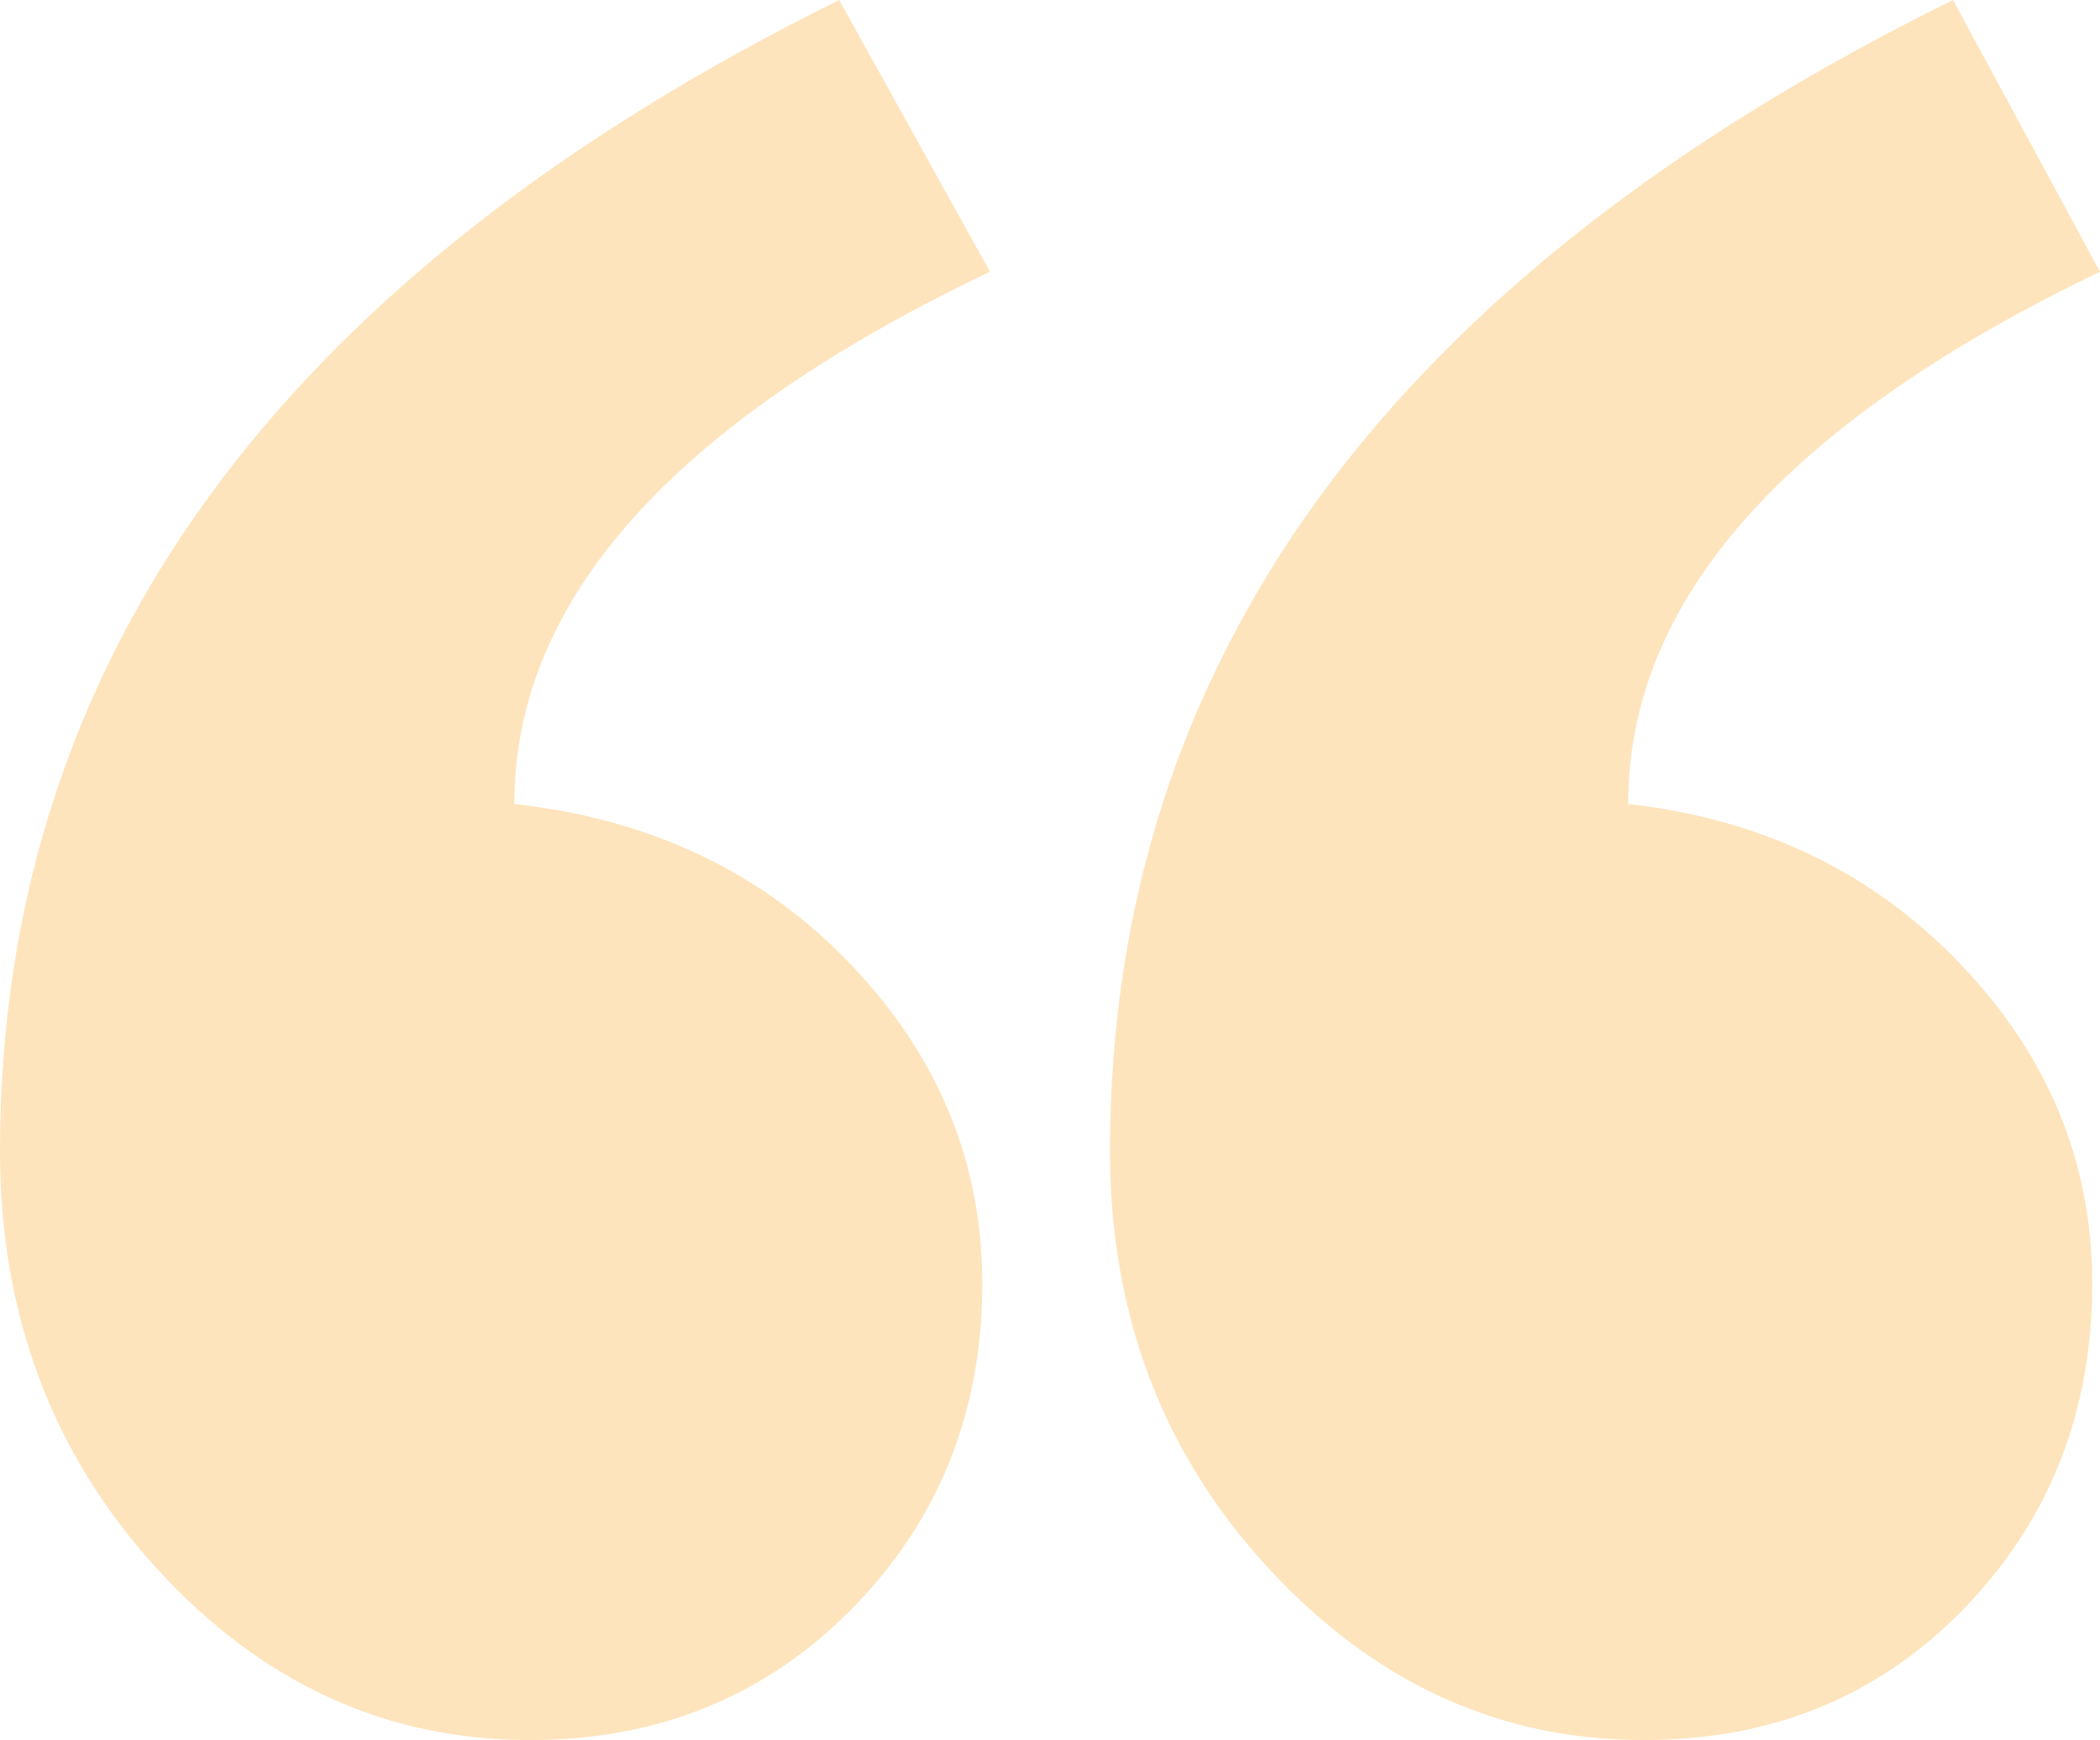 <svg width="111" height="92" viewBox="0 0 111 92" fill="none" xmlns="http://www.w3.org/2000/svg">
<path opacity="0.3" fill-rule="evenodd" clip-rule="evenodd" d="M111 14.369C94.375 22.351 86.062 31.731 86.062 42.508C93.148 43.306 99.008 46.133 103.641 50.989C108.275 55.845 110.591 61.466 110.591 67.853C110.591 74.638 108.343 80.359 103.846 85.015C99.349 89.672 93.694 92 86.88 92C79.249 92 72.639 88.973 67.052 82.92C61.465 76.866 58.671 69.516 58.671 60.868C58.671 34.924 73.525 14.635 103.232 0L111 14.369ZM52.329 14.369C35.567 22.351 27.186 31.731 27.186 42.508C34.409 43.306 40.337 46.133 44.97 50.989C49.603 55.845 51.92 61.466 51.92 67.853C51.92 74.638 49.637 80.359 45.072 85.015C40.507 89.672 34.818 92 28.004 92C20.373 92 13.798 88.973 8.279 82.92C2.759 76.866 0 69.516 0 60.868C0 34.924 14.785 14.635 44.357 0L52.329 14.369Z" fill="#FAA31E"/>
</svg>
